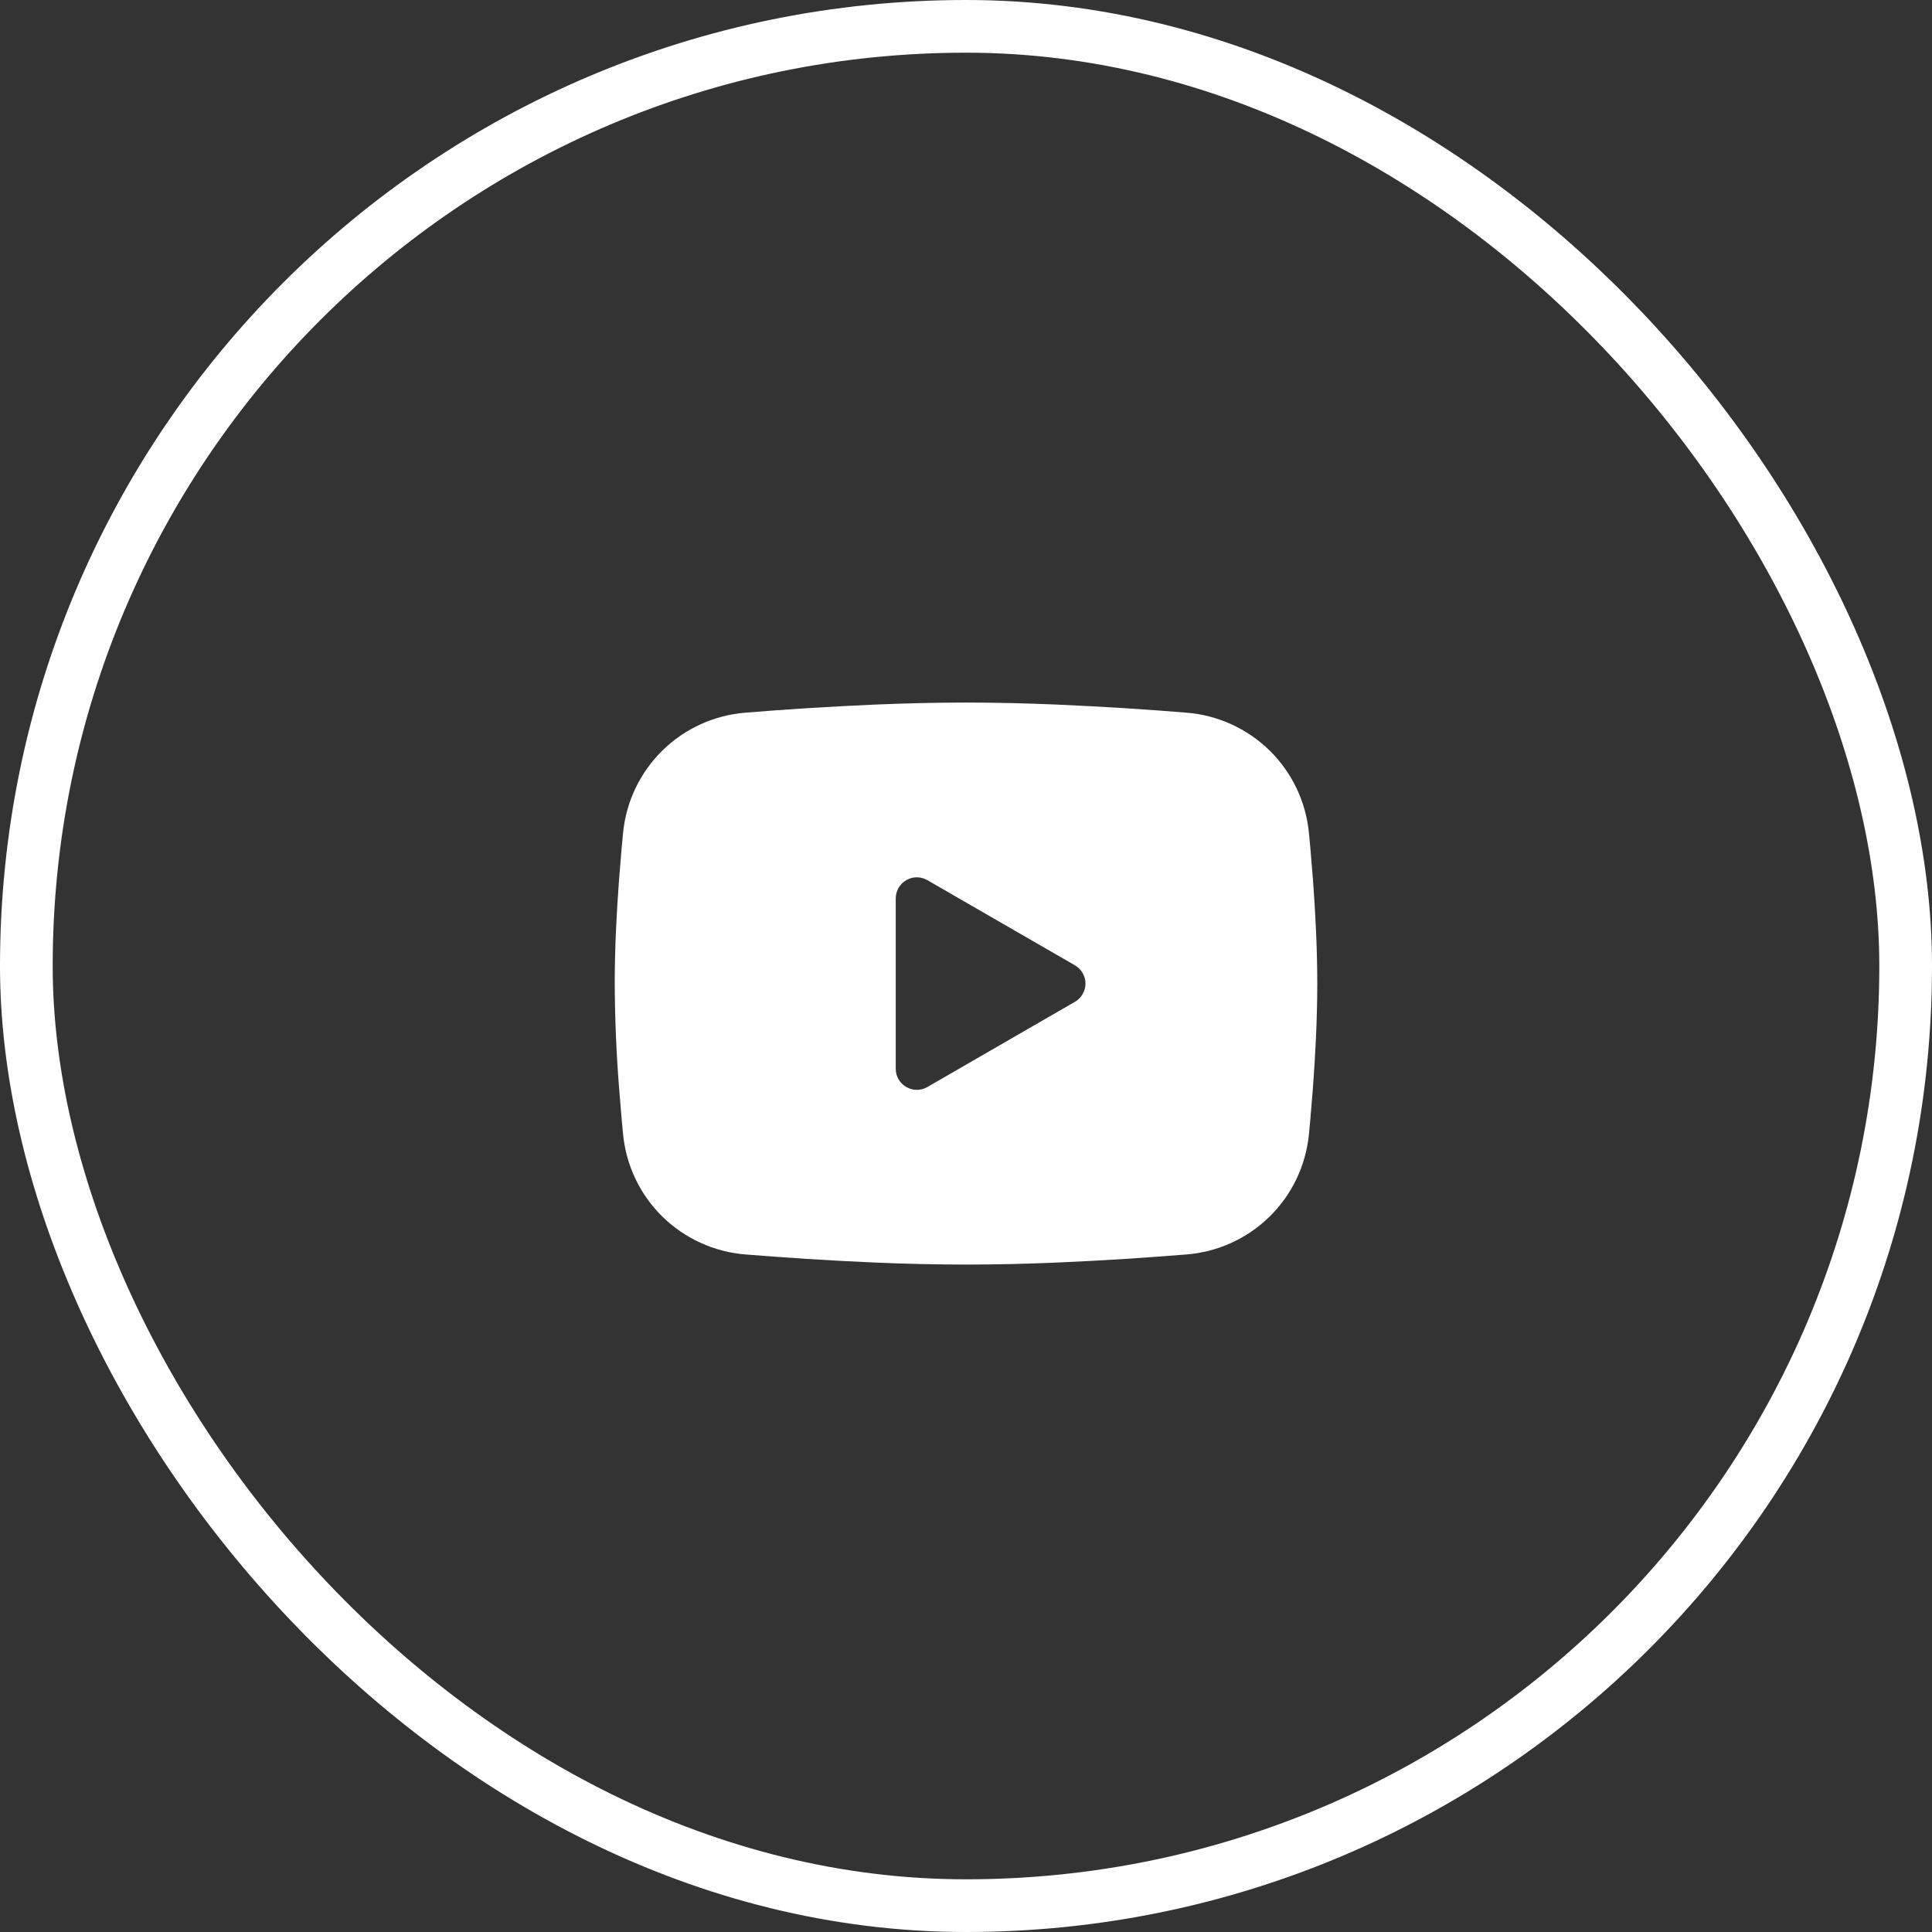 <svg width="44" height="44" viewBox="0 0 44 44" fill="none" xmlns="http://www.w3.org/2000/svg">
<rect x="0" y="0" width="44" height="44" fill="#333333" stroke="none"/>
<rect x="0.6" y="0.6" width="42.8" height="42.8" rx="21.4" stroke="white" stroke-width="1.2"/>
<path fill-rule="evenodd" clip-rule="evenodd" d="M22 16C22.684 16 23.386 16.018 24.066 16.046L24.869 16.085L25.638 16.13L26.358 16.179L27.015 16.23C27.729 16.285 28.4 16.59 28.912 17.09C29.423 17.591 29.741 18.256 29.81 18.969L29.842 19.309L29.902 20.037C29.958 20.791 30 21.614 30 22.4C30 23.186 29.958 24.009 29.902 24.763L29.842 25.491C29.832 25.608 29.822 25.721 29.81 25.831C29.741 26.544 29.423 27.209 28.911 27.71C28.4 28.211 27.728 28.515 27.014 28.57L26.358 28.62L25.638 28.67L24.869 28.715L24.066 28.754C23.378 28.784 22.689 28.799 22 28.8C21.311 28.799 20.622 28.784 19.934 28.754L19.131 28.715L18.362 28.67L17.642 28.62L16.985 28.57C16.271 28.515 15.6 28.21 15.088 27.71C14.577 27.209 14.259 26.544 14.19 25.831L14.158 25.491L14.098 24.763C14.036 23.977 14.004 23.189 14 22.4C14 21.614 14.042 20.791 14.098 20.037L14.158 19.309C14.168 19.192 14.178 19.079 14.19 18.969C14.259 18.257 14.577 17.591 15.088 17.091C15.599 16.59 16.27 16.285 16.984 16.23L17.641 16.179L18.361 16.13L19.13 16.085L19.934 16.046C20.622 16.017 21.311 16.001 22 16ZM20.4 20.46V24.34C20.4 24.71 20.8 24.94 21.12 24.756L24.48 22.816C24.553 22.774 24.614 22.713 24.656 22.64C24.698 22.567 24.721 22.484 24.721 22.4C24.721 22.316 24.698 22.233 24.656 22.16C24.614 22.087 24.553 22.026 24.48 21.984L21.12 20.045C21.047 20.003 20.964 19.98 20.88 19.98C20.796 19.98 20.713 20.003 20.64 20.045C20.567 20.087 20.506 20.148 20.464 20.221C20.422 20.294 20.4 20.376 20.4 20.46Z" fill="white"/>
</svg>
